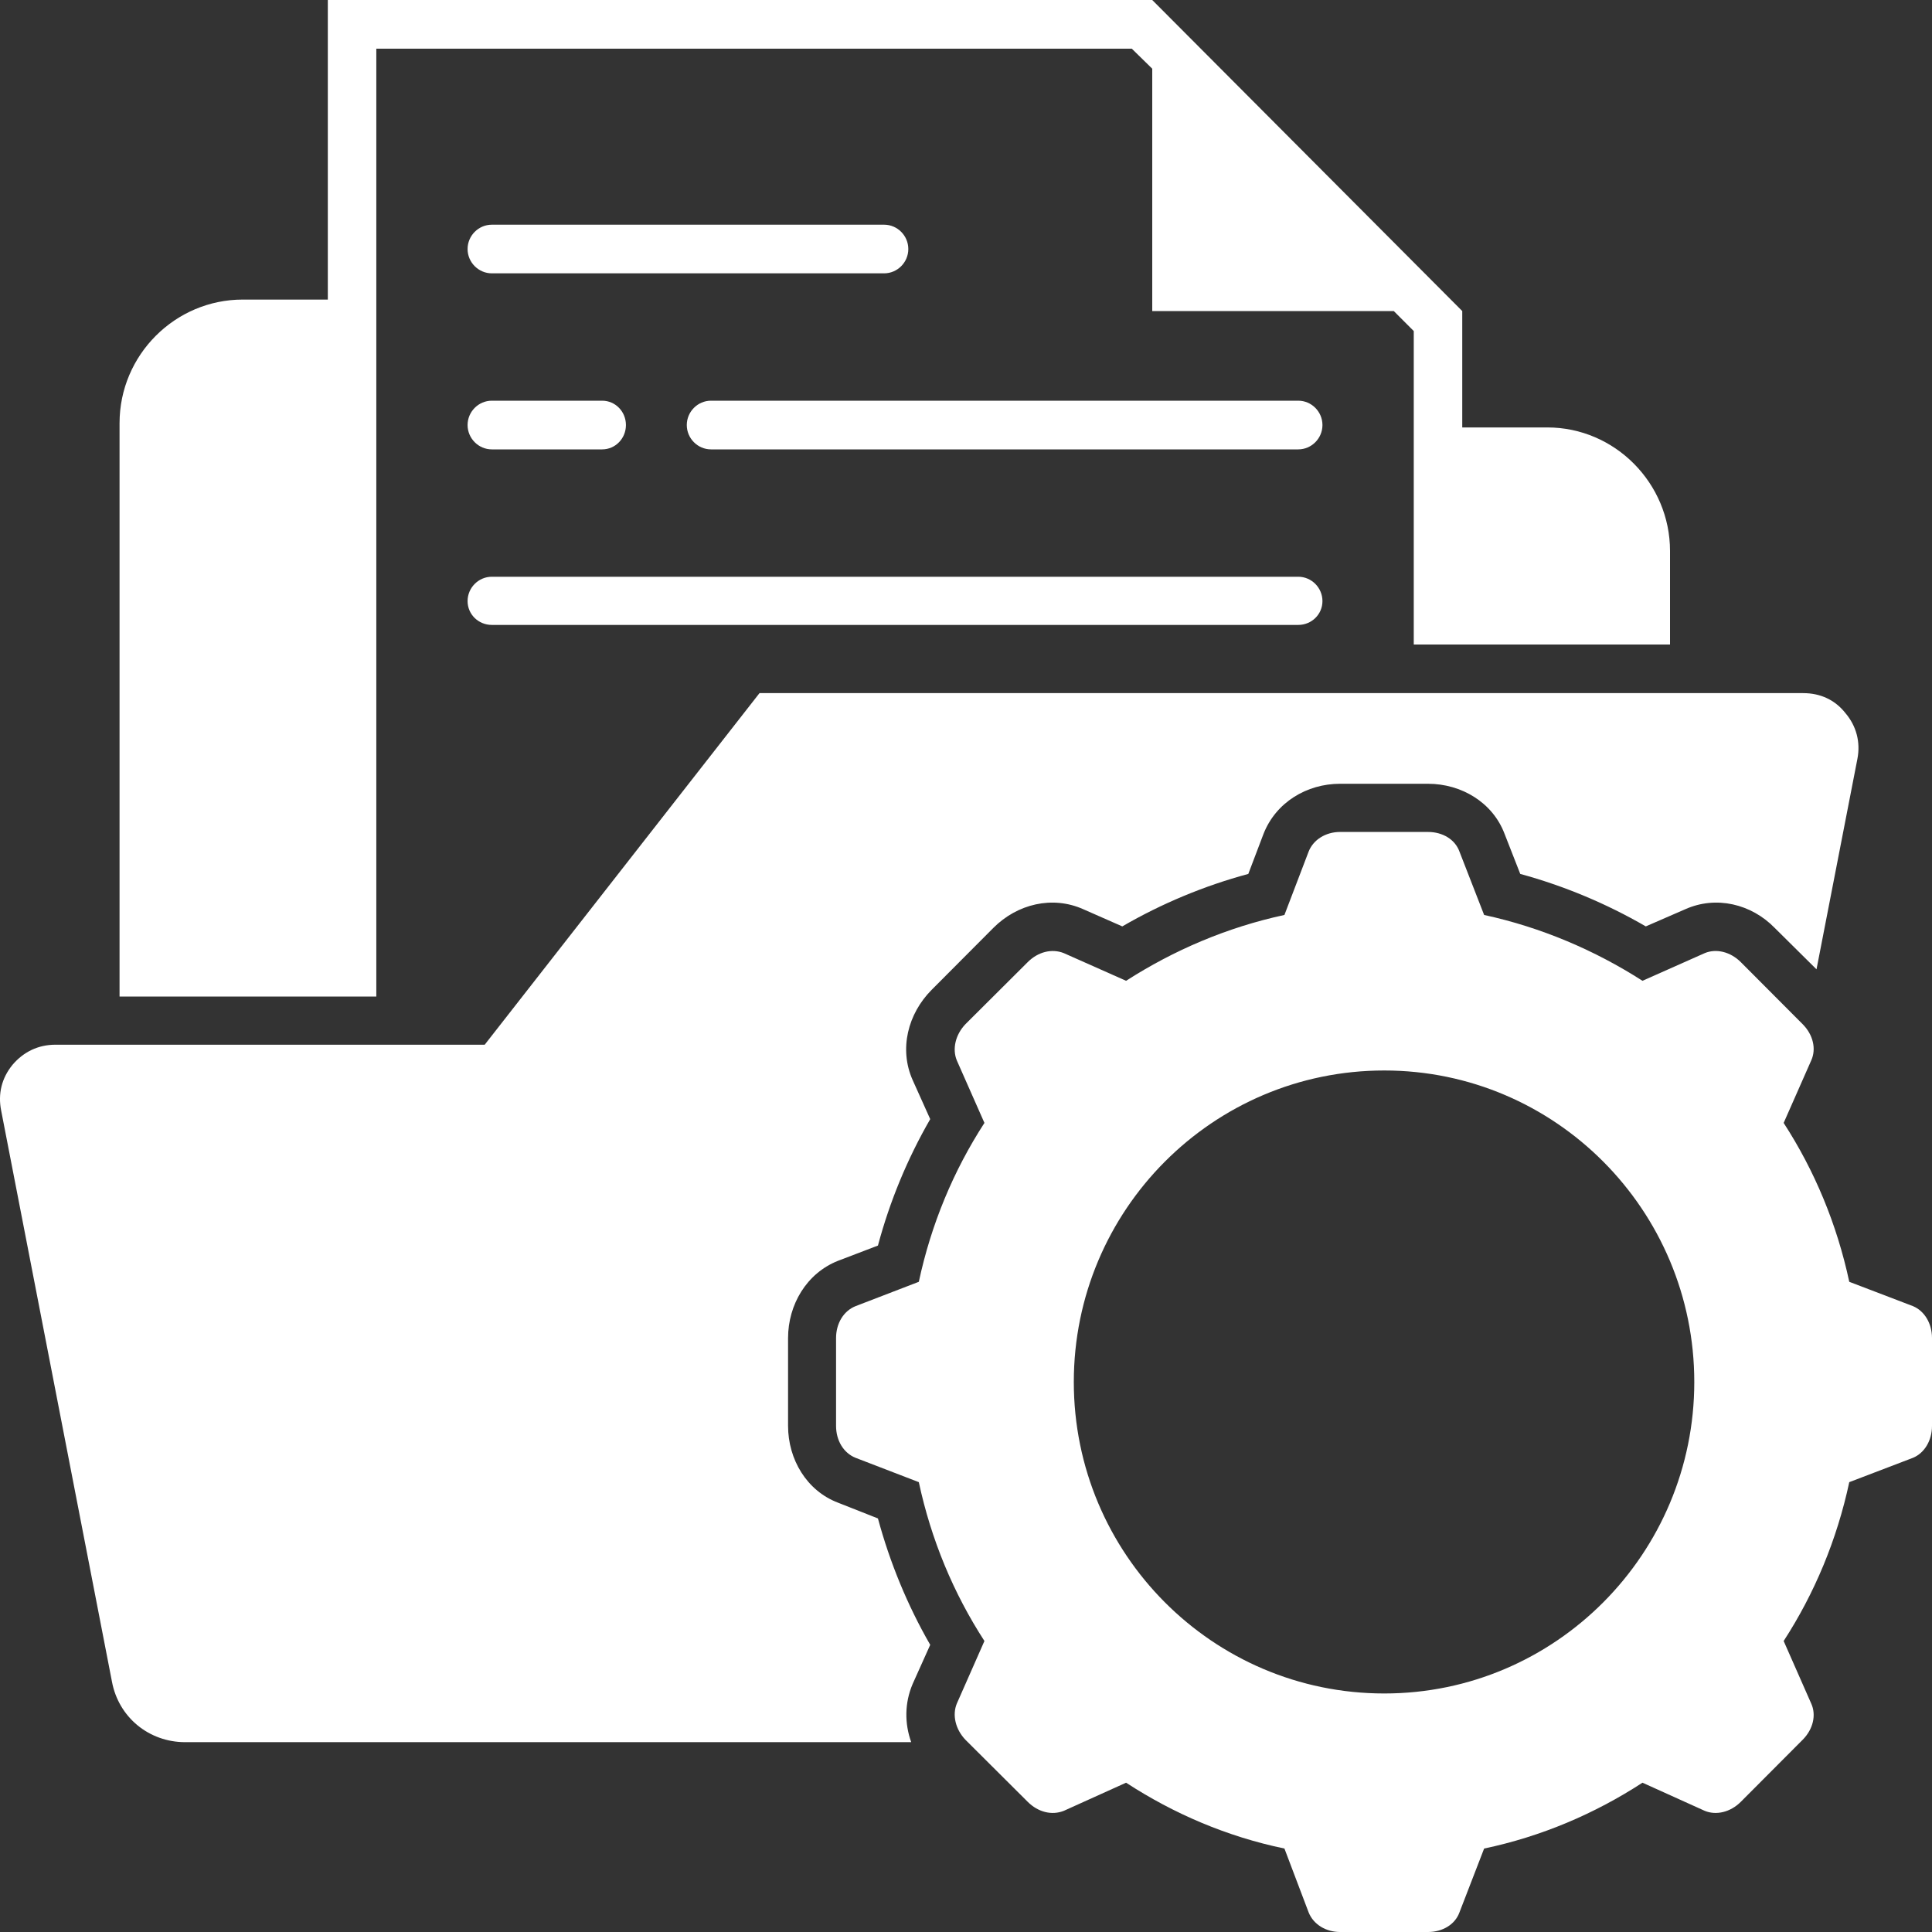 <svg width="50" height="50" viewBox="0 0 50 50" fill="none" xmlns="http://www.w3.org/2000/svg">
<rect x="0" y="0" width="50" height="50" fill="#333333" stroke="none"/>
<path fill-rule="evenodd" clip-rule="evenodd" d="M40.045 11.062H37.843V8.05L29.82 0H8.484V7.753H6.281C4.534 7.753 3.094 9.185 3.094 10.951V25.79H9.739V1.26H29.291L29.82 1.778V8.05H36.071L36.588 8.568V16.68H43.22V14.259C43.22 12.506 41.793 11.062 40.045 11.062ZM38.409 23.679C39.886 24 41.276 24.593 42.507 25.383L44.118 24.667C44.414 24.543 44.783 24.63 45.053 24.901L46.653 26.506C46.924 26.778 47.01 27.148 46.874 27.445L46.161 29.061C46.961 30.296 47.539 31.679 47.859 33.173L49.508 33.803C49.803 33.926 50 34.247 50 34.629V36.901C50 37.284 49.803 37.605 49.508 37.728L47.859 38.358C47.539 39.852 46.961 41.235 46.161 42.469L46.874 44.087C47.01 44.383 46.924 44.753 46.653 45.025L45.053 46.63C44.783 46.901 44.414 46.987 44.118 46.864L42.507 46.136C41.276 46.938 39.886 47.531 38.409 47.84L37.77 49.494C37.658 49.802 37.339 50 36.957 50H34.681C34.312 50 33.991 49.802 33.868 49.494L33.241 47.84C31.752 47.531 30.374 46.938 29.143 46.136L27.532 46.864C27.224 46.987 26.867 46.901 26.596 46.63L24.985 45.025C24.726 44.753 24.64 44.383 24.763 44.087L25.477 42.469C24.677 41.235 24.099 39.852 23.779 38.358L22.142 37.728C21.834 37.605 21.637 37.284 21.637 36.901V34.629C21.637 34.247 21.834 33.926 22.142 33.803L23.779 33.173C24.099 31.679 24.677 30.296 25.477 29.061L24.763 27.445C24.64 27.148 24.726 26.778 24.985 26.506L26.596 24.901C26.867 24.63 27.224 24.544 27.532 24.667L29.143 25.383C30.374 24.593 31.752 24 33.241 23.679L33.868 22.037C33.991 21.728 34.312 21.531 34.681 21.531H36.957C37.339 21.531 37.658 21.728 37.77 22.037L38.409 23.679ZM35.825 27.704C40.255 27.704 43.848 31.321 43.848 35.766C43.848 40.21 40.255 43.827 35.825 43.827C31.383 43.827 27.79 40.21 27.79 35.766C27.79 31.321 31.383 27.704 35.825 27.704ZM33.598 14.926C33.942 14.926 34.225 15.21 34.225 15.556C34.225 15.902 33.942 16.173 33.598 16.173H12.729C12.384 16.173 12.101 15.902 12.101 15.556C12.101 15.21 12.384 14.926 12.729 14.926H33.598ZM22.88 5.815C23.225 5.815 23.507 6.099 23.507 6.445C23.507 6.79 23.225 7.074 22.88 7.074H12.729C12.384 7.074 12.101 6.79 12.101 6.445C12.101 6.099 12.384 5.815 12.729 5.815H22.88ZM33.598 10.37C33.942 10.37 34.225 10.654 34.225 11C34.225 11.346 33.942 11.63 33.598 11.63H18.401C18.057 11.63 17.774 11.346 17.774 11C17.774 10.654 18.057 10.37 18.401 10.37H33.598ZM15.583 10.37C15.928 10.37 16.199 10.654 16.199 11C16.199 11.346 15.928 11.63 15.583 11.63H12.729C12.384 11.63 12.101 11.346 12.101 11C12.101 10.654 12.384 10.37 12.729 10.37H15.583ZM12.544 27.037L19.656 17.938H46.666C47.109 17.938 47.49 18.111 47.761 18.457C48.044 18.79 48.154 19.21 48.069 19.642L47.011 25.086L45.927 24.012C45.325 23.395 44.414 23.173 43.614 23.531L42.593 23.975C41.572 23.383 40.476 22.926 39.344 22.617L38.938 21.58C38.63 20.765 37.819 20.284 36.957 20.284H34.681C33.819 20.284 33.02 20.765 32.7 21.58L32.306 22.617C31.161 22.926 30.066 23.383 29.045 23.975L28.036 23.531C27.236 23.173 26.326 23.395 25.71 24.012L24.111 25.617C23.496 26.235 23.262 27.148 23.619 27.951L24.074 28.963C23.483 29.988 23.028 31.087 22.721 32.235L21.687 32.63C20.875 32.951 20.395 33.766 20.395 34.629V36.901C20.395 37.766 20.875 38.58 21.687 38.889L22.721 39.297C23.028 40.432 23.483 41.543 24.074 42.568L23.619 43.581C23.409 44.074 23.409 44.605 23.582 45.087H4.792C3.857 45.087 3.069 44.445 2.897 43.519L0.03 28.741C-0.056 28.309 0.042 27.901 0.325 27.556C0.609 27.222 0.99 27.037 1.433 27.037H12.544V27.037Z" fill="white"/>
</svg>
